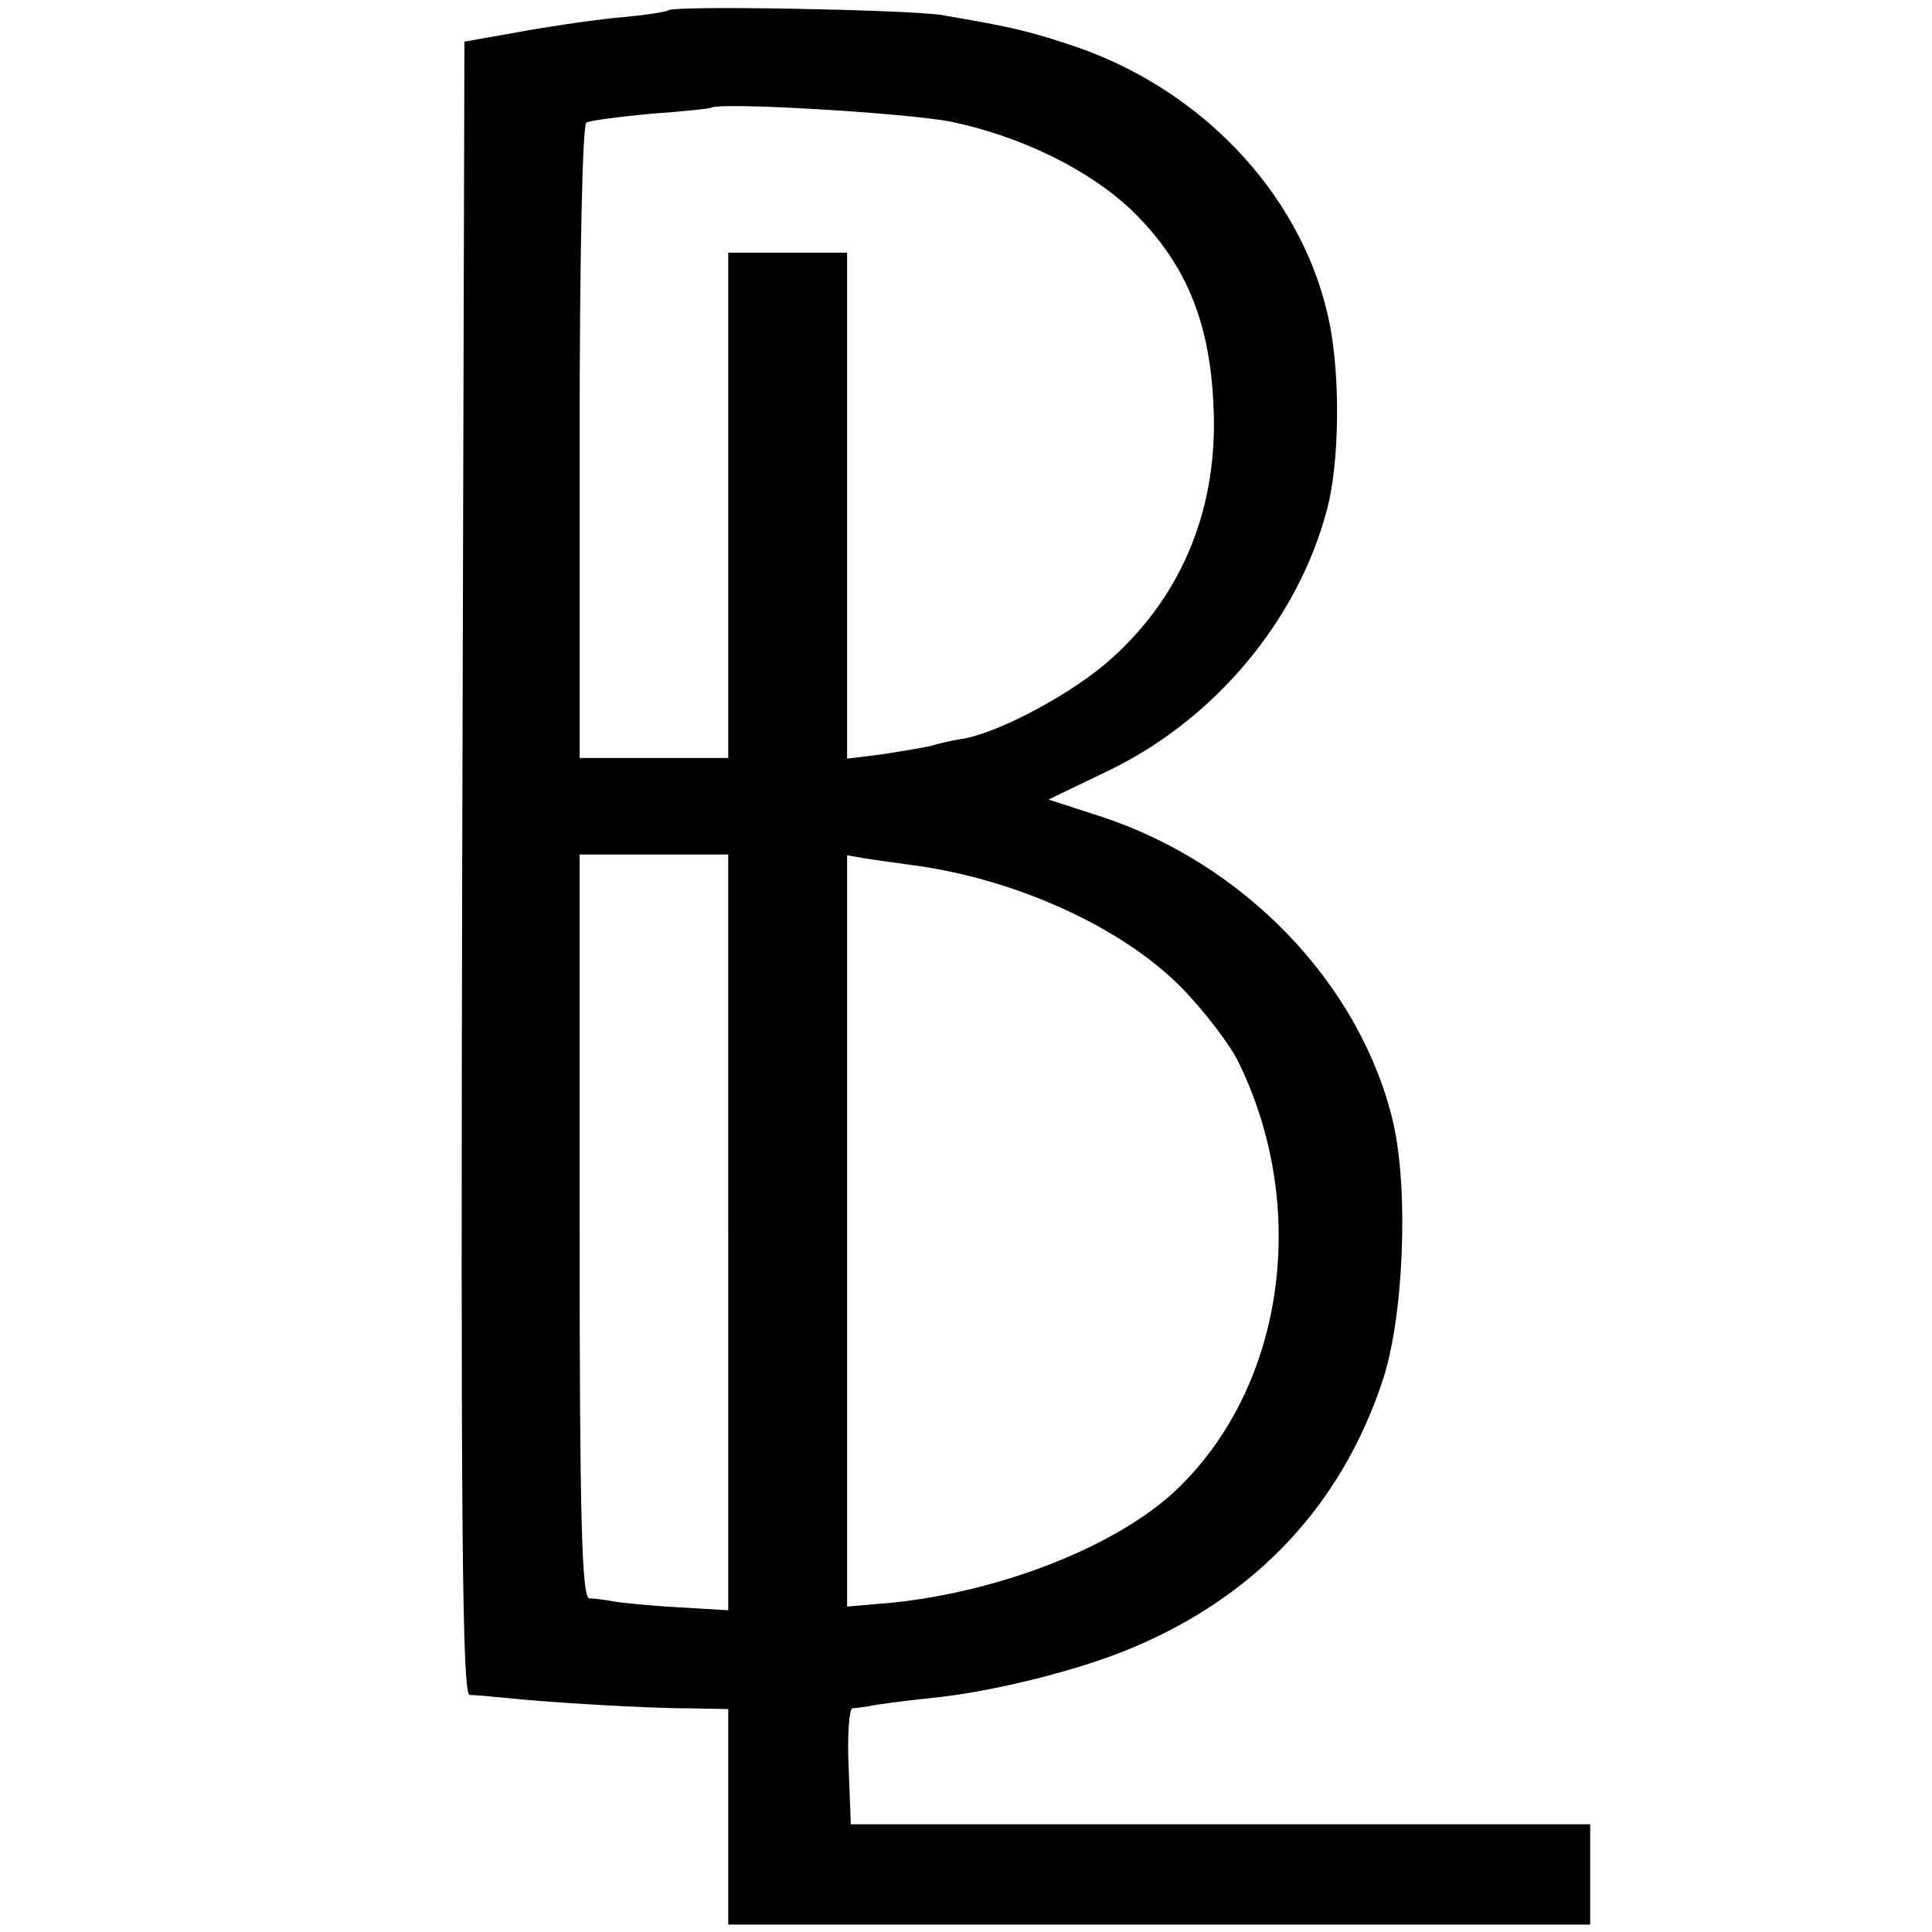 <?xml version="1.0" standalone="no"?>
<!DOCTYPE svg PUBLIC "-//W3C//DTD SVG 20010904//EN"
 "http://www.w3.org/TR/2001/REC-SVG-20010904/DTD/svg10.dtd">
<svg version="1.0" xmlns="http://www.w3.org/2000/svg"
 width="260pt" height="260pt" viewBox="0 0 260 260"
 preserveAspectRatio="xMidYMid meet">
<g transform="translate(0,260) scale(0.1,-0.1)"
fill="#000000" stroke="none">
<path d="M899 2586 c-2 -2 -34 -7 -71 -10 -38 -4 -98 -13 -135 -20 l-68 -12
-3 -1112 c-2 -886 0 -1112 10 -1113 7 0 29 -2 49 -4 56 -6 187 -14 247 -14
l52 -1 0 -145 0 -145 580 0 580 0 0 68 0 67 -497 0 -498 0 -3 78 c-2 42 1 77
5 78 4 0 15 2 23 3 8 2 46 7 84 11 82 8 201 38 271 68 164 69 279 190 335 357
29 85 36 257 15 349 -44 187 -201 350 -396 413 l-68 22 81 39 c143 69 255 203
294 352 16 60 18 172 4 246 -32 168 -165 314 -339 375 -65 22 -86 27 -185 44
-49 7 -360 13 -367 6z m382 -150 c94 -20 184 -64 242 -119 71 -69 105 -147
110 -262 7 -135 -40 -254 -137 -341 -49 -45 -149 -99 -199 -108 -15 -2 -35 -7
-45 -10 -9 -2 -38 -7 -64 -11 l-48 -6 0 341 0 340 -80 0 -80 0 0 -340 0 -340
-100 0 -100 0 0 424 c0 256 4 427 9 431 6 3 45 8 88 12 43 3 79 7 80 8 11 8
264 -7 324 -19z m-301 -1495 l0 -508 -67 4 c-38 2 -77 6 -88 8 -11 2 -26 4
-32 4 -10 1 -13 108 -13 501 l0 500 100 0 100 0 0 -509z m246 495 c139 -18
283 -83 364 -165 30 -31 65 -76 77 -101 96 -197 61 -438 -85 -576 -80 -75
-235 -136 -383 -151 l-59 -5 0 505 0 506 23 -4 c12 -2 41 -6 63 -9z"/>
</g>
</svg>
